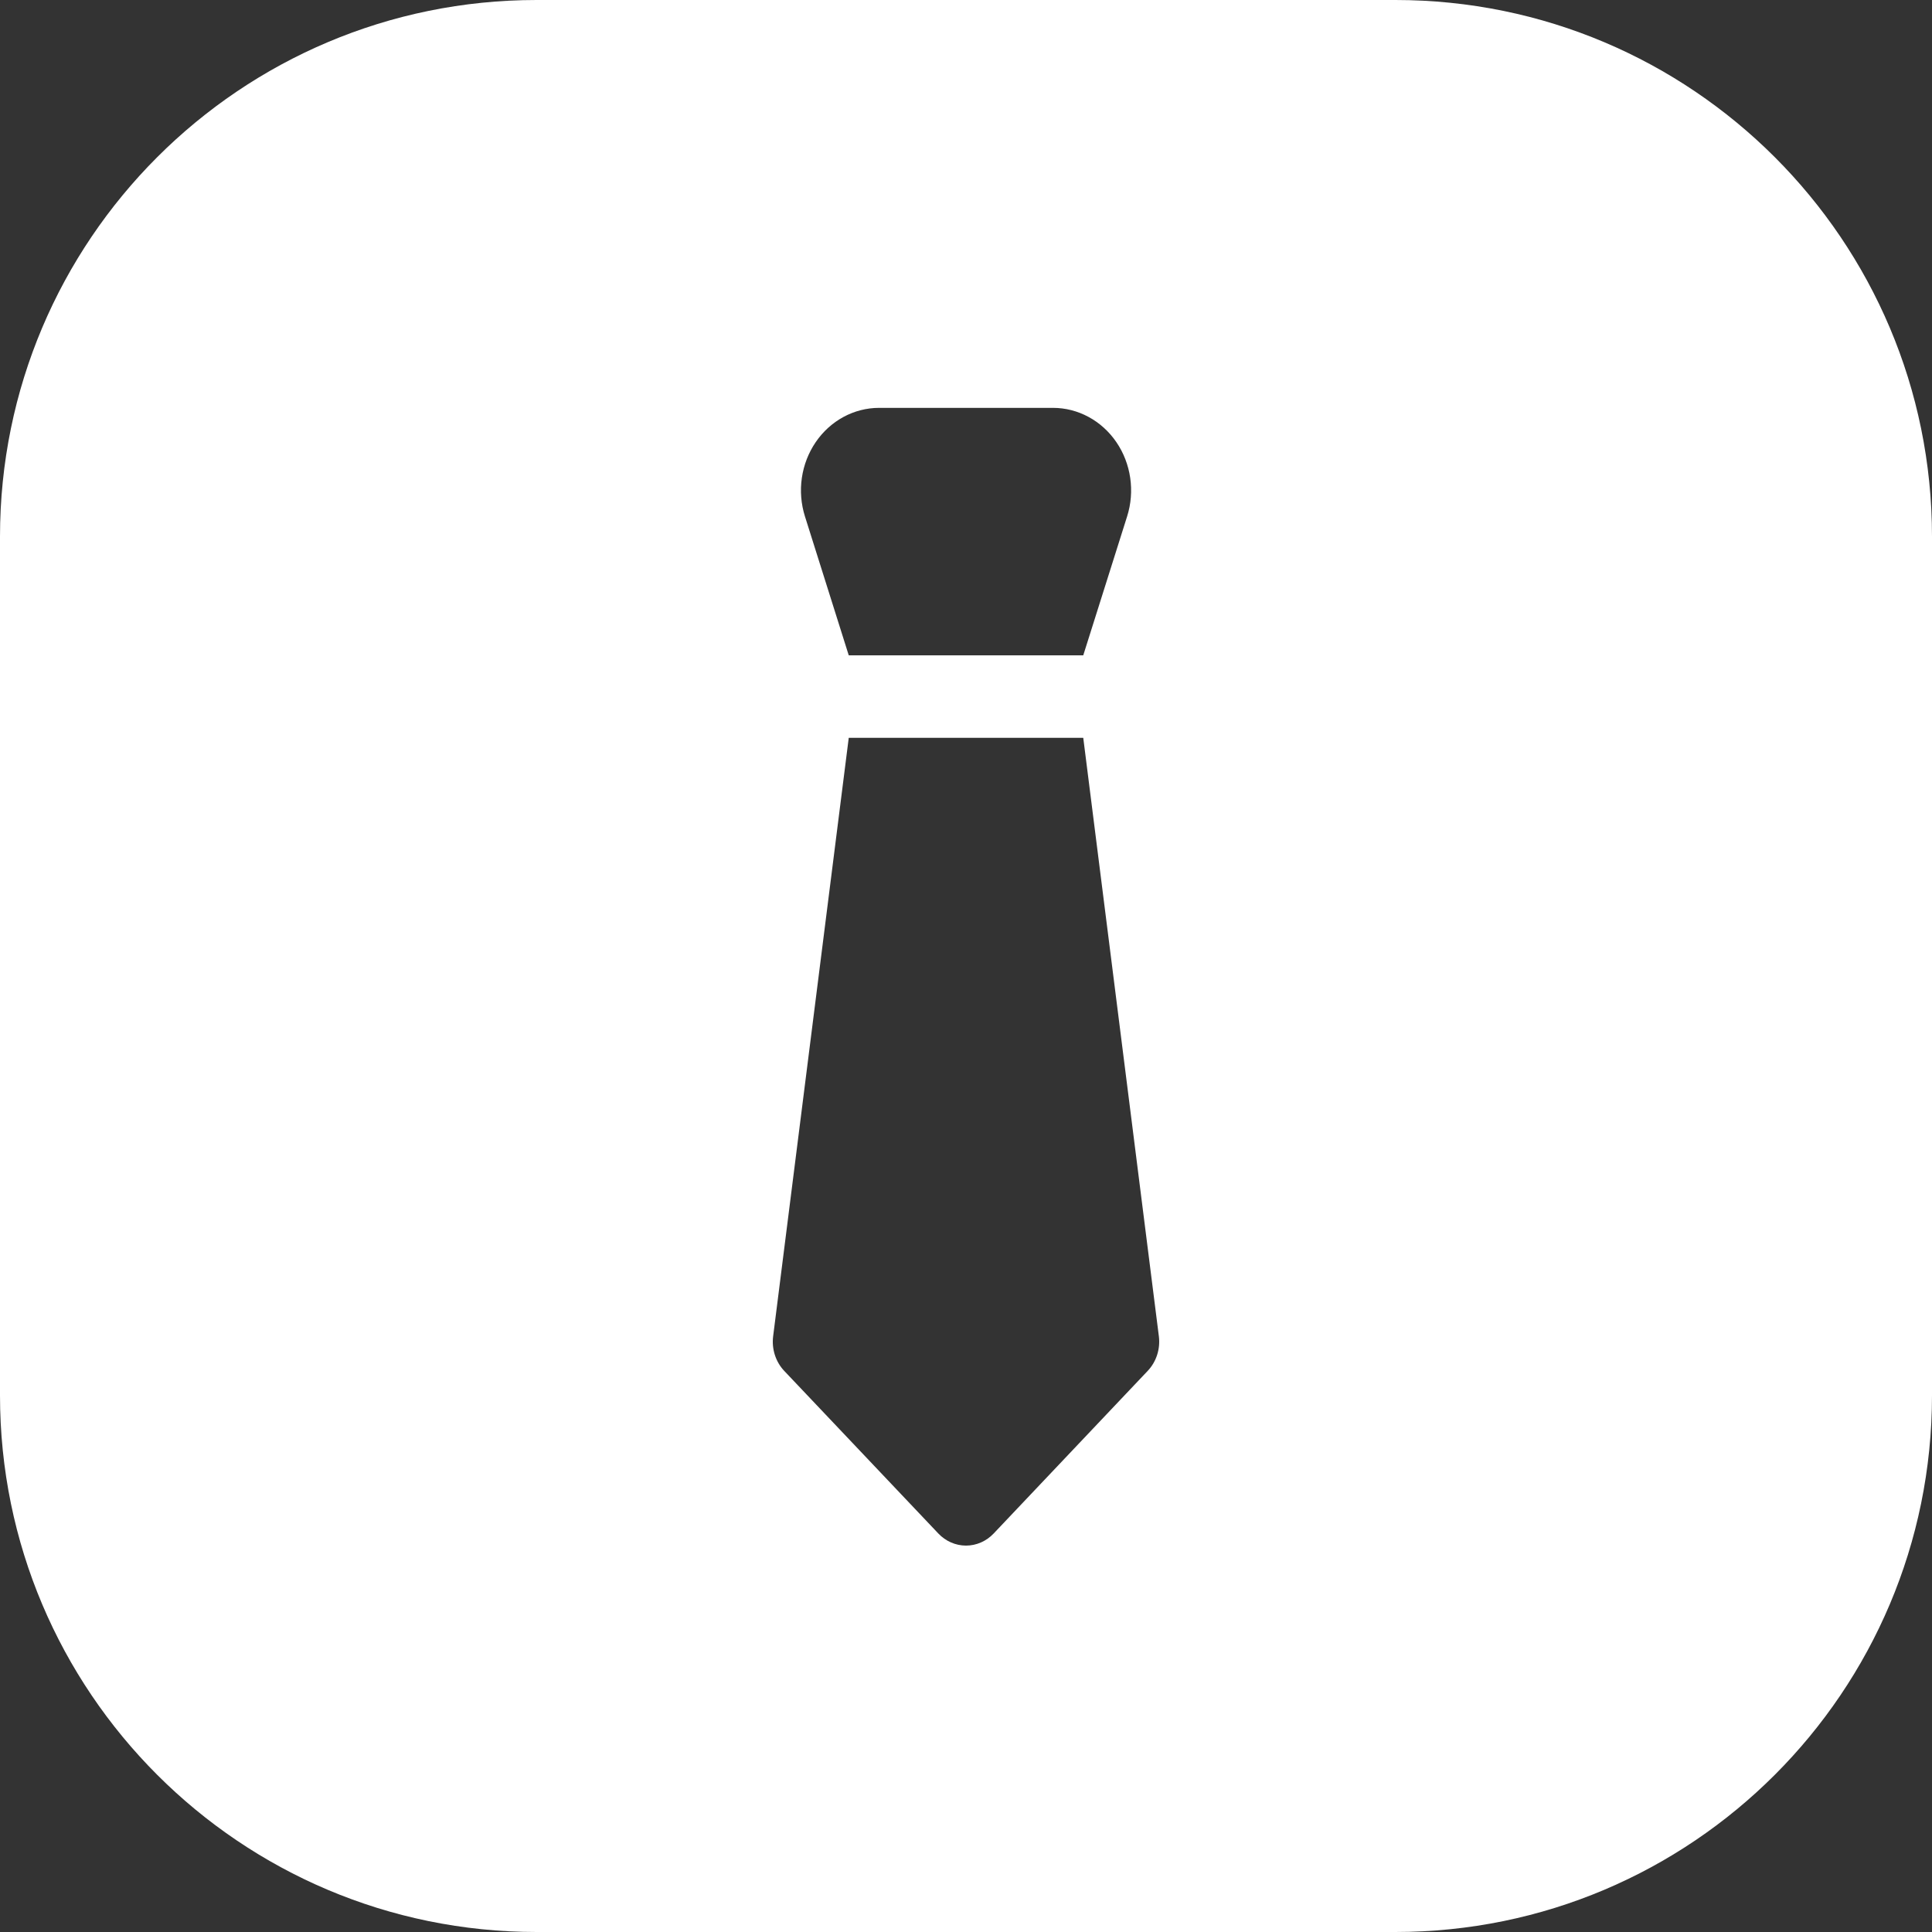 <svg width="90" height="90" viewBox="0 0 90 90" fill="none" xmlns="http://www.w3.org/2000/svg">
<rect x="0" y="0" width="90" height="90" fill="#333333" stroke="none"/>
<path fill-rule="evenodd" clip-rule="evenodd" d="M25 0C11.193 0 0 11.193 0 25V65C0 78.807 11.193 90 25 90H65C78.807 90 90 78.807 90 65V25C90 11.193 78.807 0 65 0H25ZM50.462 30.528H39.538L37.498 24.057C37.316 23.48 37.266 22.865 37.353 22.264C37.44 21.663 37.661 21.092 37.998 20.598C38.334 20.105 38.777 19.702 39.29 19.424C39.803 19.146 40.37 19.001 40.947 19H49.053C49.63 19 50.198 19.145 50.711 19.423C51.225 19.701 51.668 20.103 52.005 20.597C52.342 21.09 52.563 21.662 52.65 22.263C52.737 22.865 52.688 23.48 52.505 24.057L50.462 30.528ZM50.462 34.37L53.984 62.248V62.244C54.021 62.537 53.994 62.835 53.904 63.115C53.814 63.395 53.665 63.649 53.467 63.858L46.289 71.436C46.12 71.615 45.919 71.756 45.698 71.853C45.477 71.95 45.239 72 45 72C44.761 72 44.523 71.95 44.302 71.853C44.081 71.756 43.88 71.615 43.711 71.436L36.533 63.862C36.335 63.653 36.186 63.399 36.096 63.119C36.006 62.839 35.979 62.541 36.016 62.248L39.538 34.37H50.462Z" fill="white"/>
</svg>

